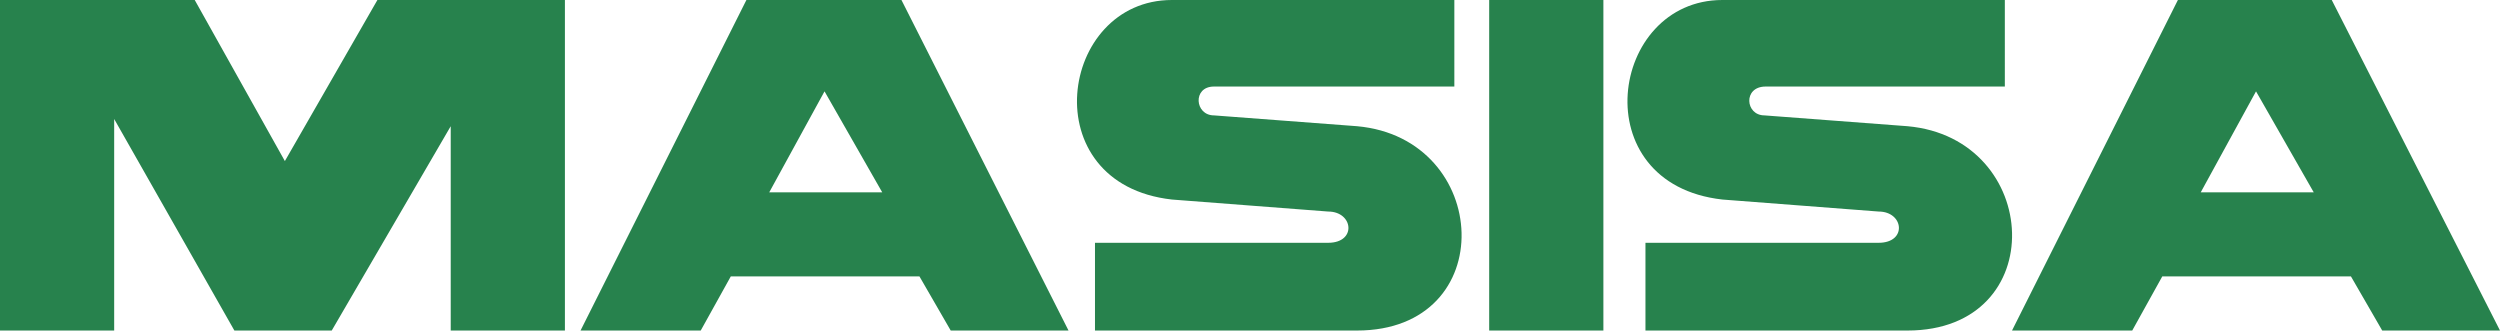<svg xmlns="http://www.w3.org/2000/svg" id="Layer_2" viewBox="0 0 2352.845 311.08"><g id="Layer_1-2"><path d="m1249.974,228.501h-219.448v82.578h246.581c135.755,0,126.715-180.993,0-192.303l-134.6-10.181c-18.106,0-20.363-27.146,0-27.146h226.232V0h-265.828c-106.339,0-131.215,173.069,0,187.789l147.064,11.297c23.735,0,27.12,29.415,0,29.415v0Zm518.077,0h-219.448v82.578h246.581c135.754,0,126.715-180.993,0-192.303l-134.587-10.181c-18.106,0-20.363-27.146,1.115-27.146h225.116V0h-265.828c-106.339,0-131.241,173.069,0,187.789l147.051,11.297c23.735,0,27.133,29.415,0,29.415l0.0 0ZM107.454,111.994v199.086H0V0h183.263l84.835,151.591L355.19,0h176.467v311.08h-107.467V118.79l-111.981,192.29h-91.618L107.455,111.994l-0-0Z" style="fill:#27824d; fill-rule:evenodd;"></path><path d="m1401.526 0h107.48v311.08h-107.48V0Zm-713.765,260.161l-28.287,50.919h-113.109L702.468 0h145.923l157.232,311.08h-110.866l-29.415-50.919h-177.582Zm88.233-174.184l54.304,95.03h-106.339l52.035-95.03Zm1259.001,174.184l-28.274,50.919h-113.135L2049.703 0h144.794l158.348,311.08h-110.853l-29.415-50.919h-177.582Zm88.233-174.184l54.317,95.03h-106.352l52.035-95.03Z" style="fill:#27824d; fill-rule:evenodd;"></path></g></svg>
